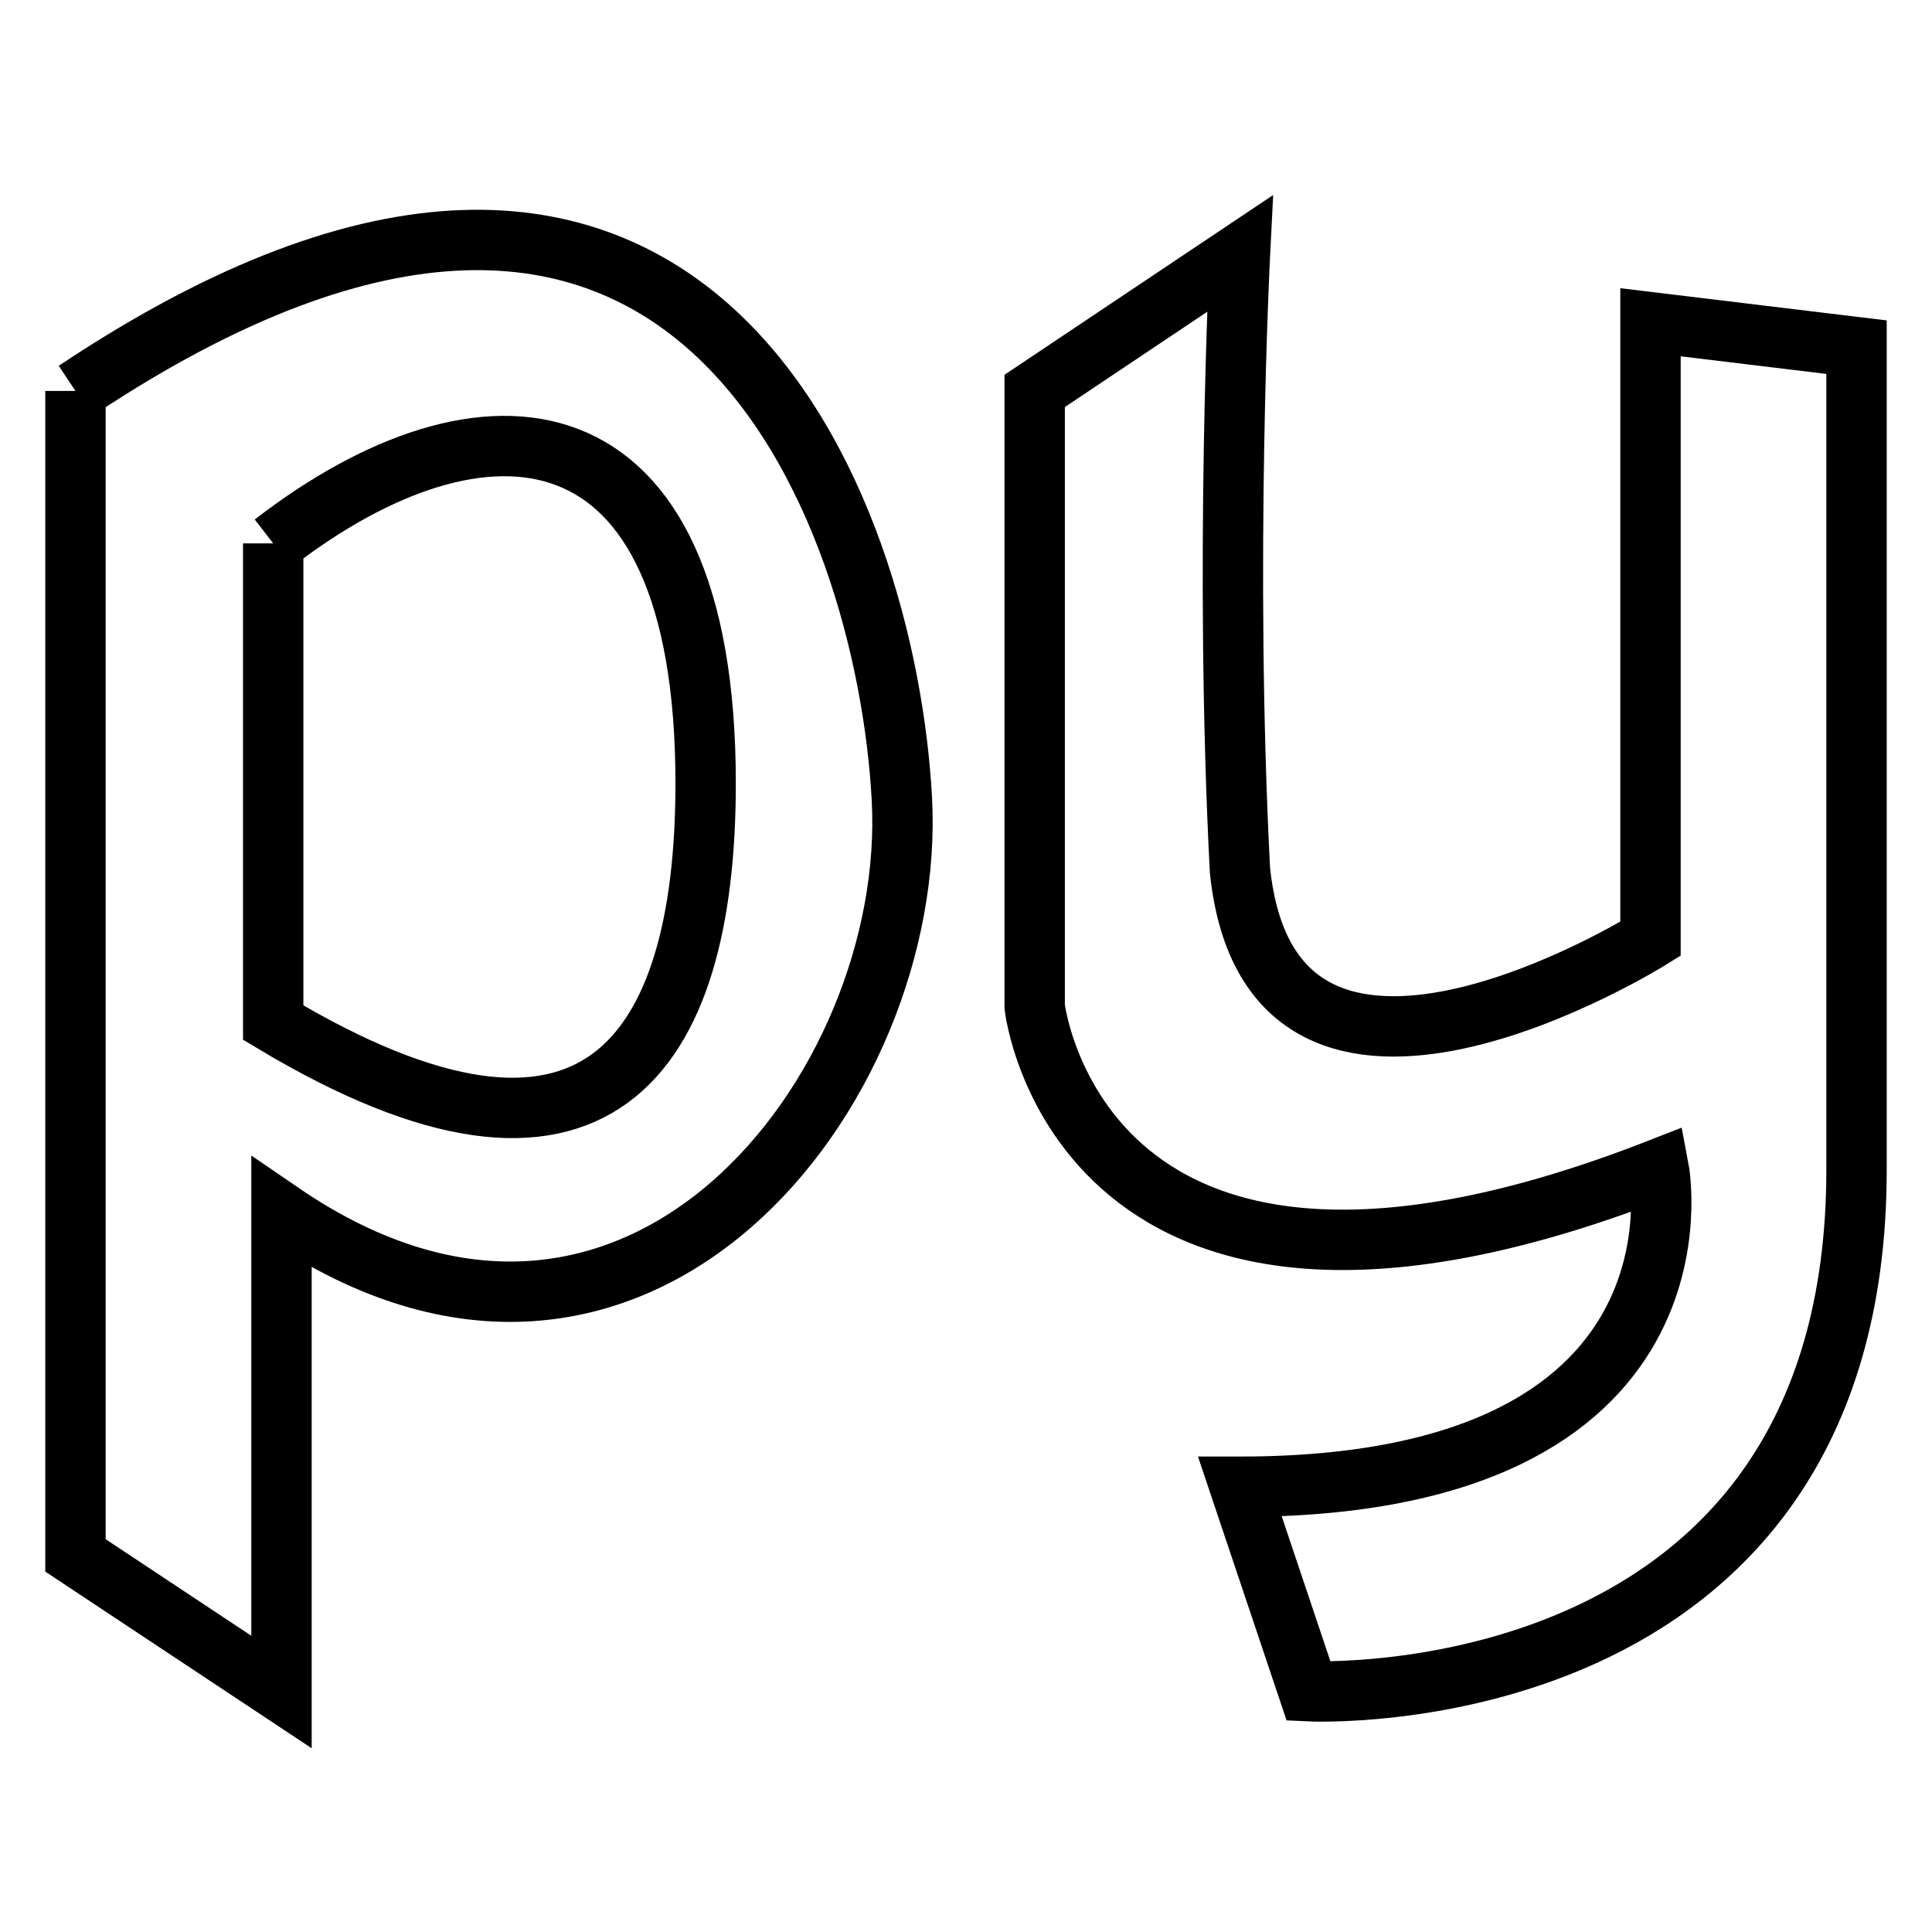 <?xml version="1.0" encoding="utf-8"?>
<!-- Svg Vector Icons : http://www.onlinewebfonts.com/icon -->
<!DOCTYPE svg PUBLIC "-//W3C//DTD SVG 1.1//EN" "http://www.w3.org/Graphics/SVG/1.1/DTD/svg11.dtd">
<svg version="1.1" xmlns="http://www.w3.org/2000/svg" xmlns:xlink="http://www.w3.org/1999/xlink" x="0px" y="0px" viewBox="0 0 256 256" enable-background="new 0 0 256 256" xml:space="preserve">
<g> <path stroke-width="8" fill-opacity="0" stroke="#000000"  d="M10,51.8c81.7-54.5,107.4,15.5,109.5,54c2.1,38.5-35.3,87-82.2,54.9v63.5L10,206.1V51.8 M36.2,72v63.5 c42.7,25.6,57.3,4.6,57.3-31.7C93.5,52.4,63.9,50.6,36.2,72 M164.3,33.6c0,0-2.1,41.2,0,81.7c4.2,40.5,54.4,9.1,54.4,9.1V42.7 L246,46v109c0,72.7-72.6,69.1-72.6,69.1l-9.1-27.1c63.5,0,55.5-42.1,55.5-42.1c-76.8,30-82.7-21.5-82.7-21.5V51.8L164.3,33.6z"/></g>
</svg>